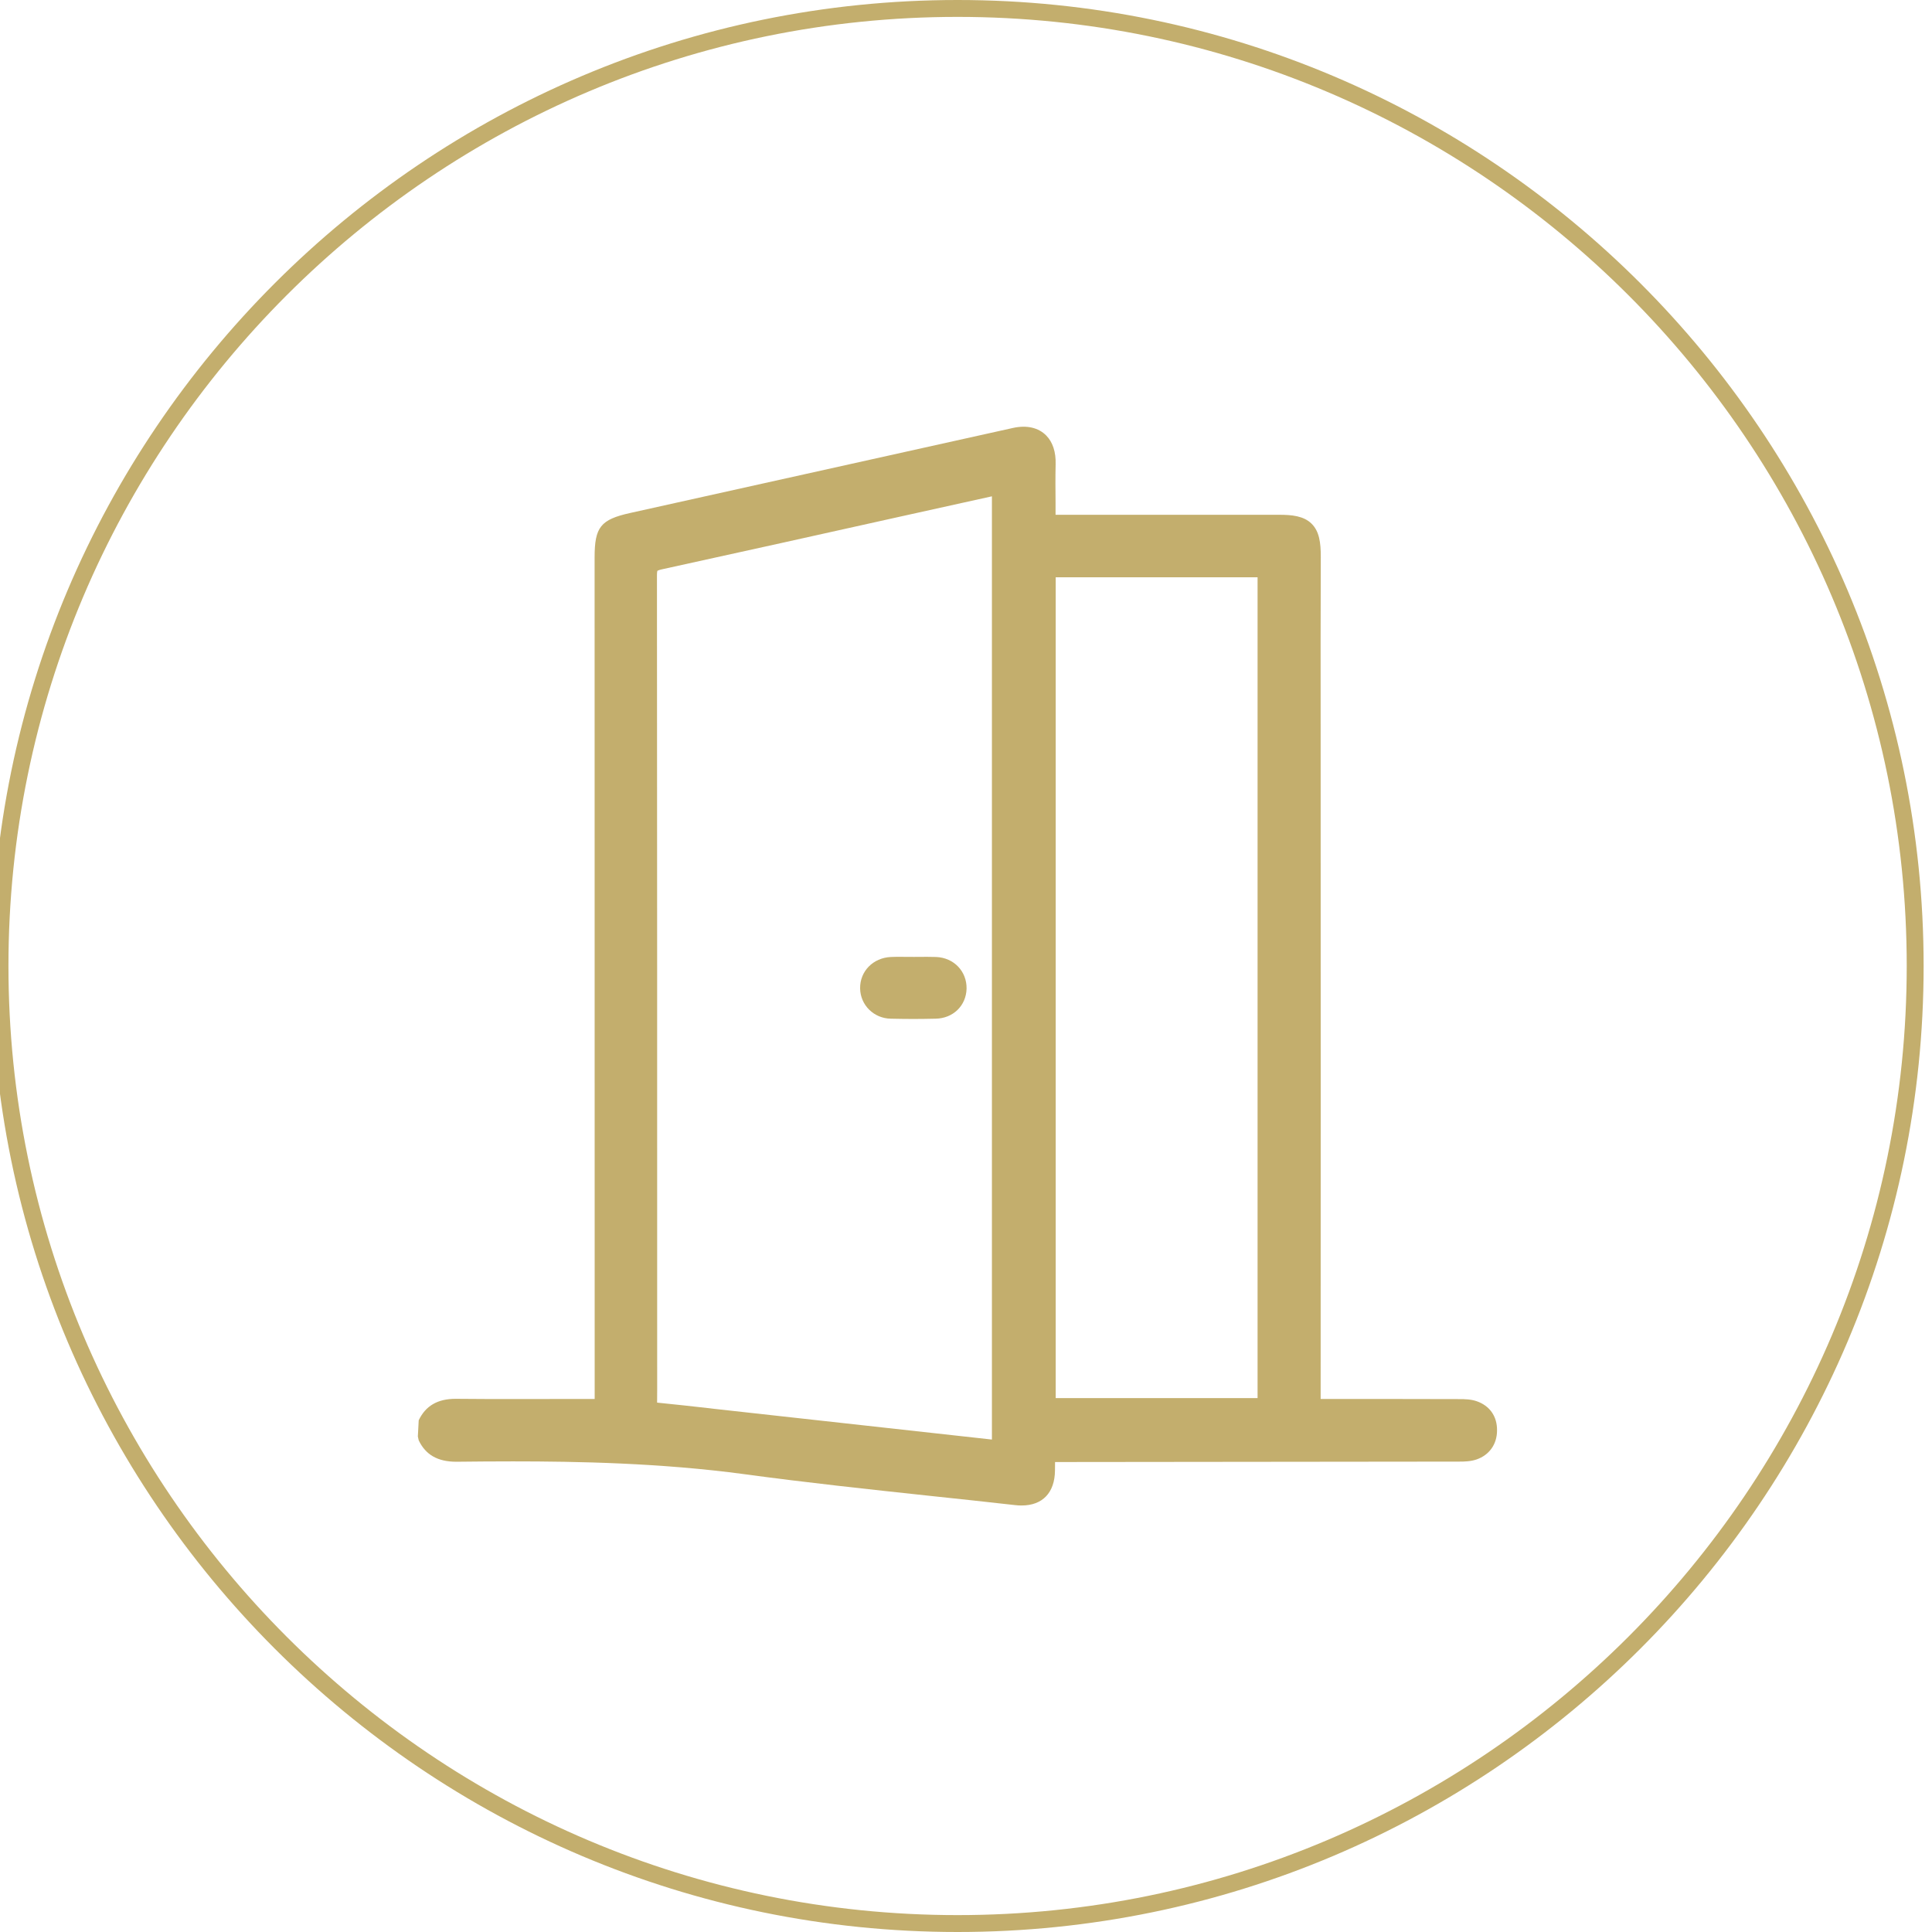 <?xml version="1.0" encoding="utf-8"?>
<!-- Generator: Adobe Illustrator 16.0.0, SVG Export Plug-In . SVG Version: 6.00 Build 0)  -->
<!DOCTYPE svg PUBLIC "-//W3C//DTD SVG 1.1//EN" "http://www.w3.org/Graphics/SVG/1.1/DTD/svg11.dtd">
<svg version="1.1" id="Layer_1" xmlns="http://www.w3.org/2000/svg" xmlns:xlink="http://www.w3.org/1999/xlink" x="0px" y="0px"
	 width="26.988px" height="26.988px" viewBox="0 0 26.988 26.988" enable-background="new 0 0 26.988 26.988" xml:space="preserve">
<g>
	<path fill="#C3AE6D" d="M13.376,0C5.935,0-0.118,6.053-0.118,13.493c0,7.441,6.054,13.495,13.494,13.495
		c7.441,0,13.495-6.054,13.495-13.495C26.871,6.053,20.817,0,13.376,0z M13.376,26.752c-7.311,0-13.258-5.948-13.258-13.259
		c0-7.31,5.947-13.257,13.258-13.257s13.259,5.947,13.259,13.257C26.635,20.803,20.686,26.752,13.376,26.752z"/>
	<path fill="#C3AE6D" d="M20.629,19.574c-0.08-0.028-0.167-0.03-0.241-0.03c-0.631-0.002-1.265-0.002-1.896-0.002h-0.044
		l0.001-4.224l-0.001-5.202c-0.001-0.778-0.001-1.556,0.002-2.333c0.001-0.203-0.021-0.36-0.127-0.466
		c-0.11-0.111-0.281-0.126-0.449-0.126h-3.129V7.027c-0.002-0.184-0.003-0.364,0.001-0.543c0.005-0.168-0.04-0.307-0.13-0.399
		c-0.108-0.111-0.272-0.15-0.466-0.107L8.802,7.166C8.39,7.258,8.306,7.362,8.306,7.787l0.001,11.755L7.18,19.543
		c-0.269,0-0.537,0-0.816-0.003c-0.251,0-0.419,0.098-0.515,0.3l-0.012,0.226l0.012,0.054c0.096,0.201,0.264,0.299,0.525,0.299
		c0.265-0.003,0.529-0.005,0.793-0.005c0.89,0,2.061,0.021,3.233,0.179c0.859,0.117,1.737,0.211,2.585,0.302
		c0.399,0.042,0.798,0.085,1.197,0.13c0.031,0.004,0.062,0.005,0.089,0.005c0.293,0,0.463-0.179,0.466-0.489
		c0.001-0.039,0.001-0.079,0.001-0.118l5.647-0.006c0.073,0,0.158-0.002,0.241-0.03c0.179-0.062,0.286-0.214,0.286-0.405
		C20.915,19.786,20.81,19.637,20.629,19.574z M17.567,8.064V19.53h-2.82V8.064H17.567z M9.177,8.037
		c0-0.049,0.006-0.063,0.006-0.063c0.001,0,0.013-0.01,0.063-0.021c1.102-0.241,2.203-0.486,3.304-0.731l1.306-0.289v13.176
		l-3.87-0.428l-0.065-0.008c-0.245-0.027-0.487-0.055-0.742-0.08C9.181,19.462,9.18,19.332,9.18,19.2v-0.102
		C9.18,15.411,9.18,11.724,9.177,8.037z"/>
	<path fill="#C3AE6D" d="M12.443,14.23c0.105,0.002,0.21,0.004,0.314,0.004c0.104,0,0.208-0.002,0.312-0.004
		c0.244-0.004,0.426-0.18,0.433-0.418c0.005-0.243-0.177-0.434-0.426-0.444c-0.042-0.001-0.084-0.002-0.126-0.002l-0.182,0.001
		l-0.19-0.001c-0.044,0-0.088,0-0.132,0.002c-0.25,0.011-0.435,0.2-0.431,0.44C12.019,14.041,12.207,14.226,12.443,14.23z"/>
</g>
</svg>
